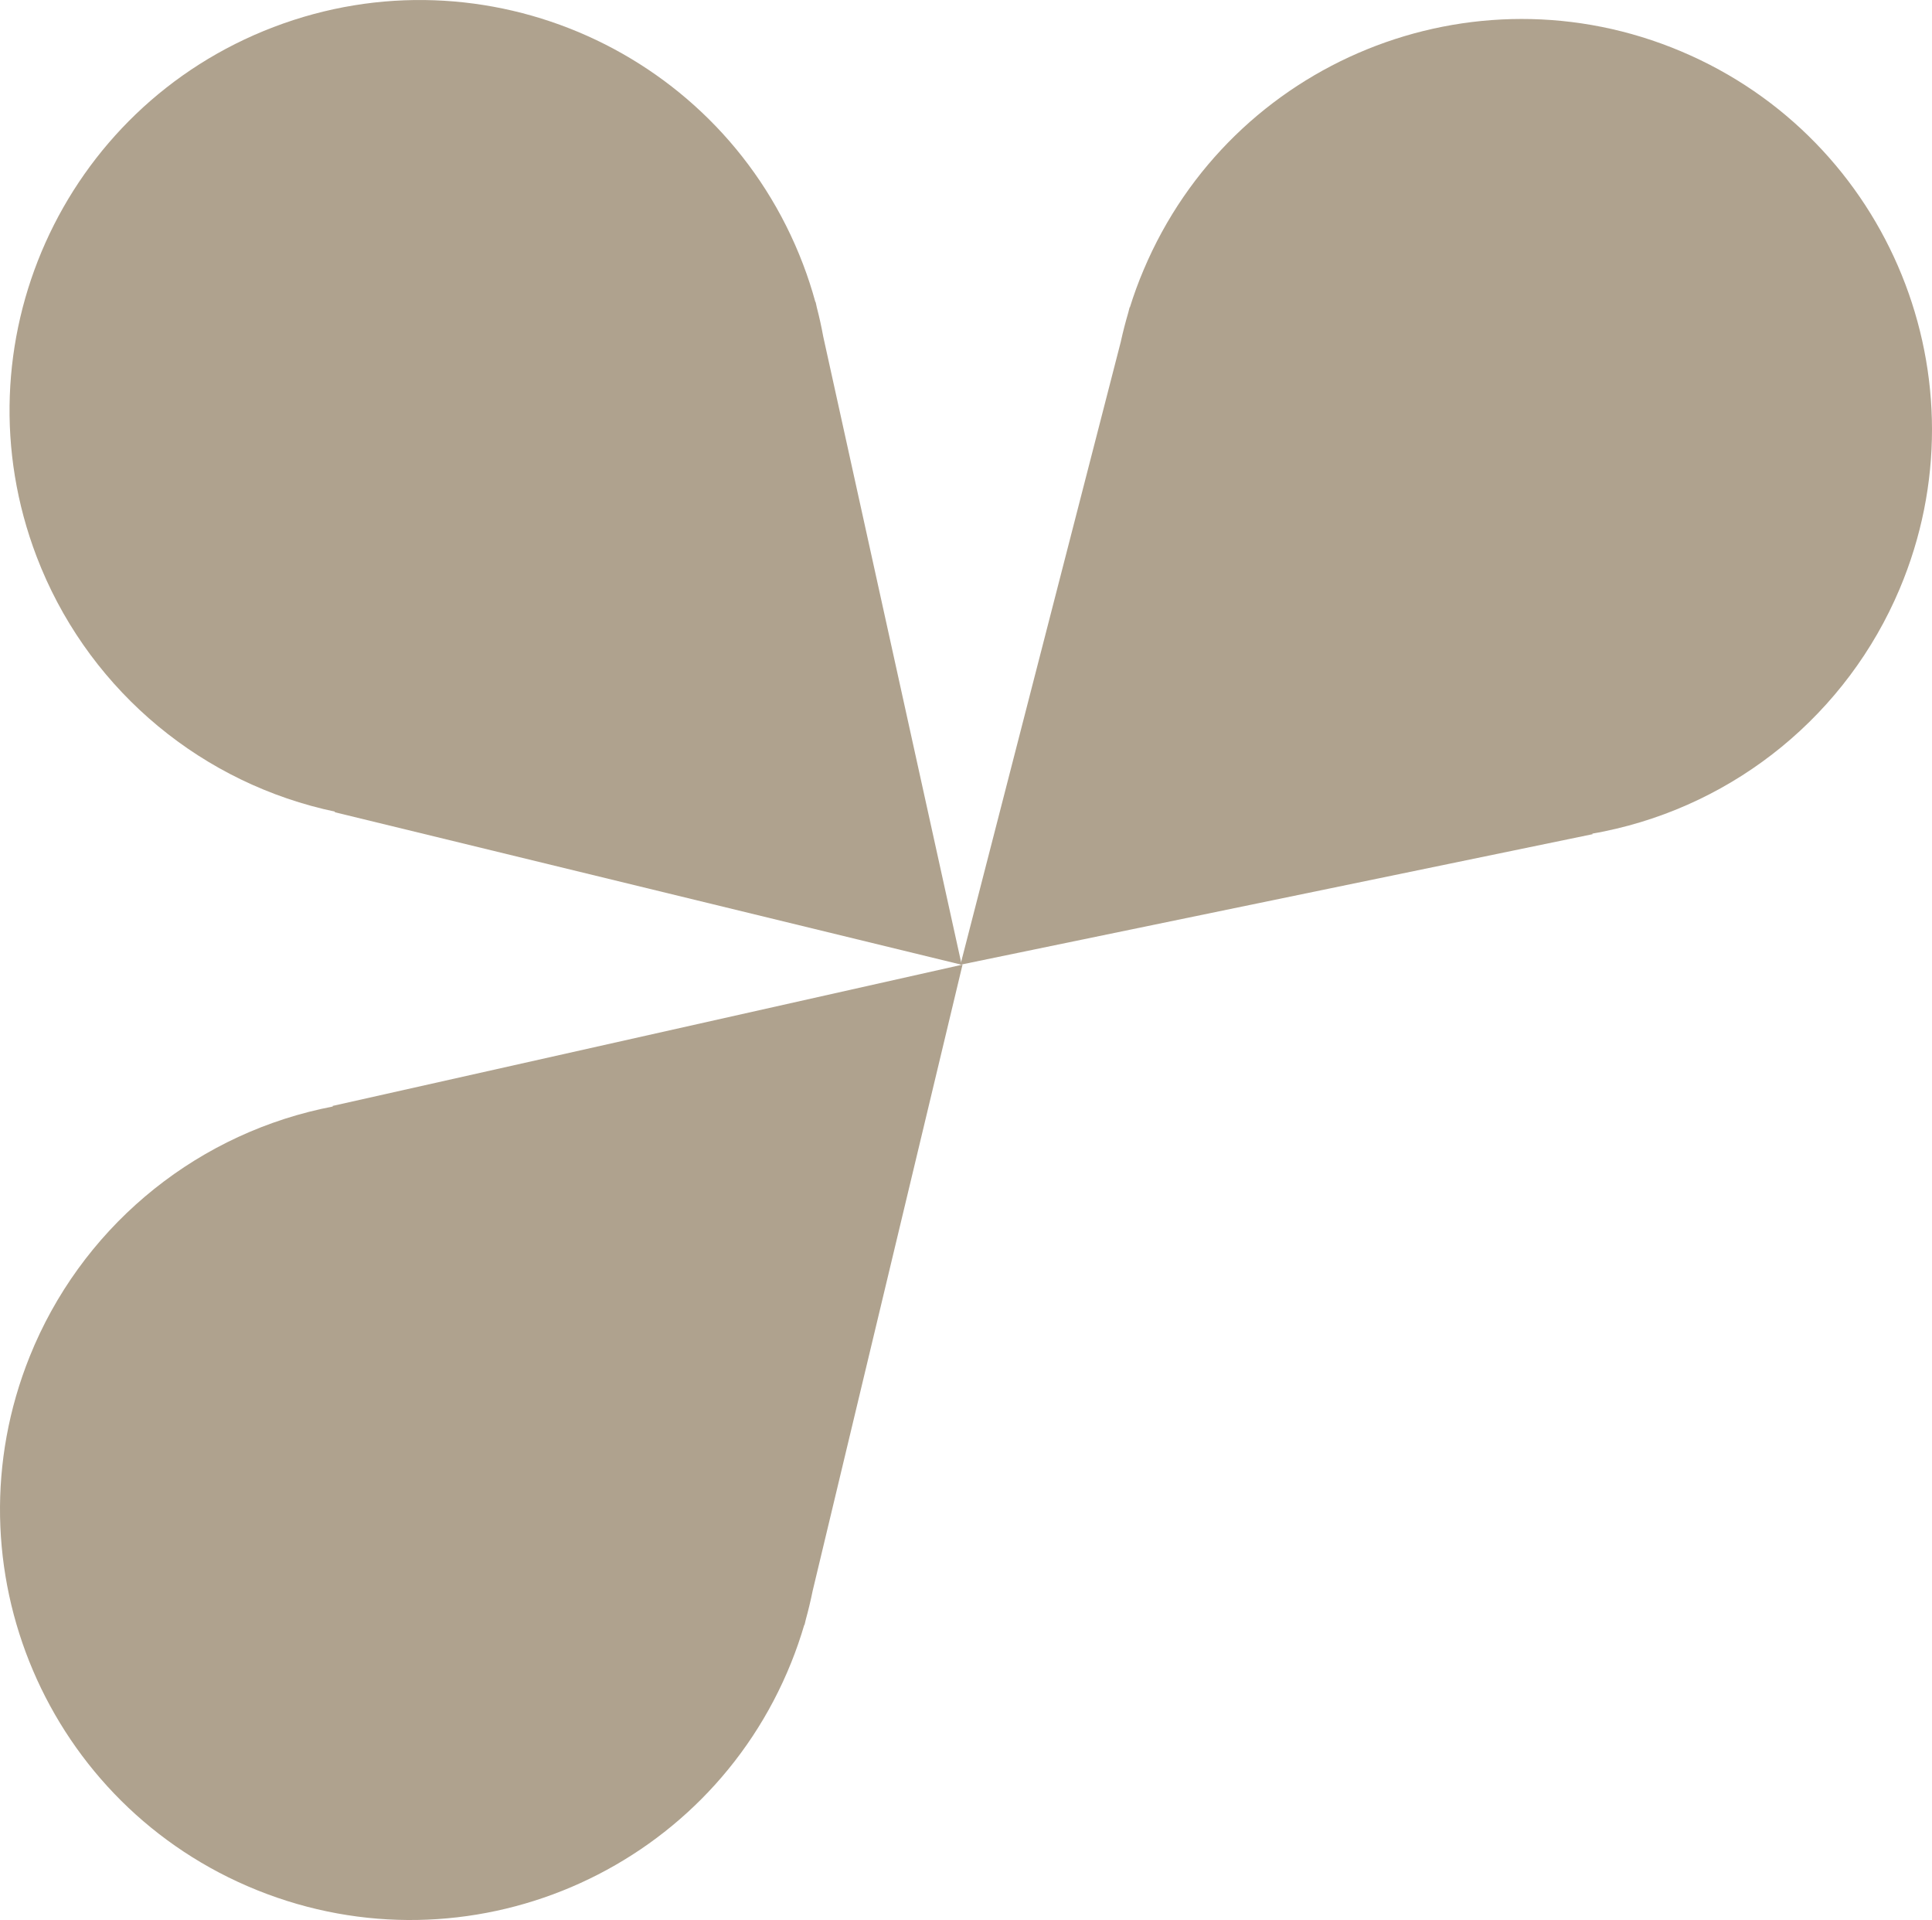 <svg xmlns="http://www.w3.org/2000/svg" id="uuid-017bb9dc-2642-40b9-a358-a739eeb1f5e8" viewBox="0 0 58.564 58.19"><defs><style>.uuid-9add78c0-6aef-4861-9c3c-5ea2d8db9f1b{fill:#afa28e;stroke-width:0px;}</style></defs><g id="uuid-880afc54-35be-40d2-84b8-edeb53735725"><g id="uuid-eed81755-7678-4e53-8613-cc3feddcc03a"><path id="uuid-14ff4496-6177-4680-aa98-3d8d1db9ed0a" class="uuid-9add78c0-6aef-4861-9c3c-5ea2d8db9f1b" d="M33.977,10.344c.064-.29.138-.577.222-.863l.044-.171.006.007c.12-.386.259-.767.417-1.138,2.671-6.328,9.966-9.293,16.294-6.622,6.328,2.671,9.293,9.966,6.622,16.294-1.593,3.774-4.943,6.522-8.955,7.346-.12.025-.241.047-.362.068l.014.016-19.166,3.957,4.865-18.895Z"></path><path id="uuid-6d960c4f-ee99-4e0d-a802-d388de924906" class="uuid-9add78c0-6aef-4861-9c3c-5ea2d8db9f1b" d="M24.953,10.193c-.053-.292-.117-.582-.192-.87l-.038-.173-.006.006c-.107-.39-.232-.775-.376-1.152C21.894,1.59,14.709-1.627,8.294.82,1.879,3.266-1.338,10.451,1.109,16.866c1.459,3.826,4.709,6.688,8.689,7.652.119.029.239.056.36.081l-.015.016,19.008,4.624-4.198-19.046Z"></path><path id="uuid-6a370d3a-a70c-4706-b35e-28c27f08018b" class="uuid-9add78c0-6aef-4861-9c3c-5ea2d8db9f1b" d="M24.634,48.212c-.059.291-.128.58-.207.866l-.041.172-.006-.007c-.114.388-.246.771-.397,1.146-2.563,6.373-9.808,9.462-16.182,6.899S-1.662,47.481.902,41.107c1.529-3.801,4.832-6.606,8.83-7.498.12-.027.24-.052.361-.075l-.015-.016,19.099-4.283-4.543,18.978Z"></path></g></g></svg>